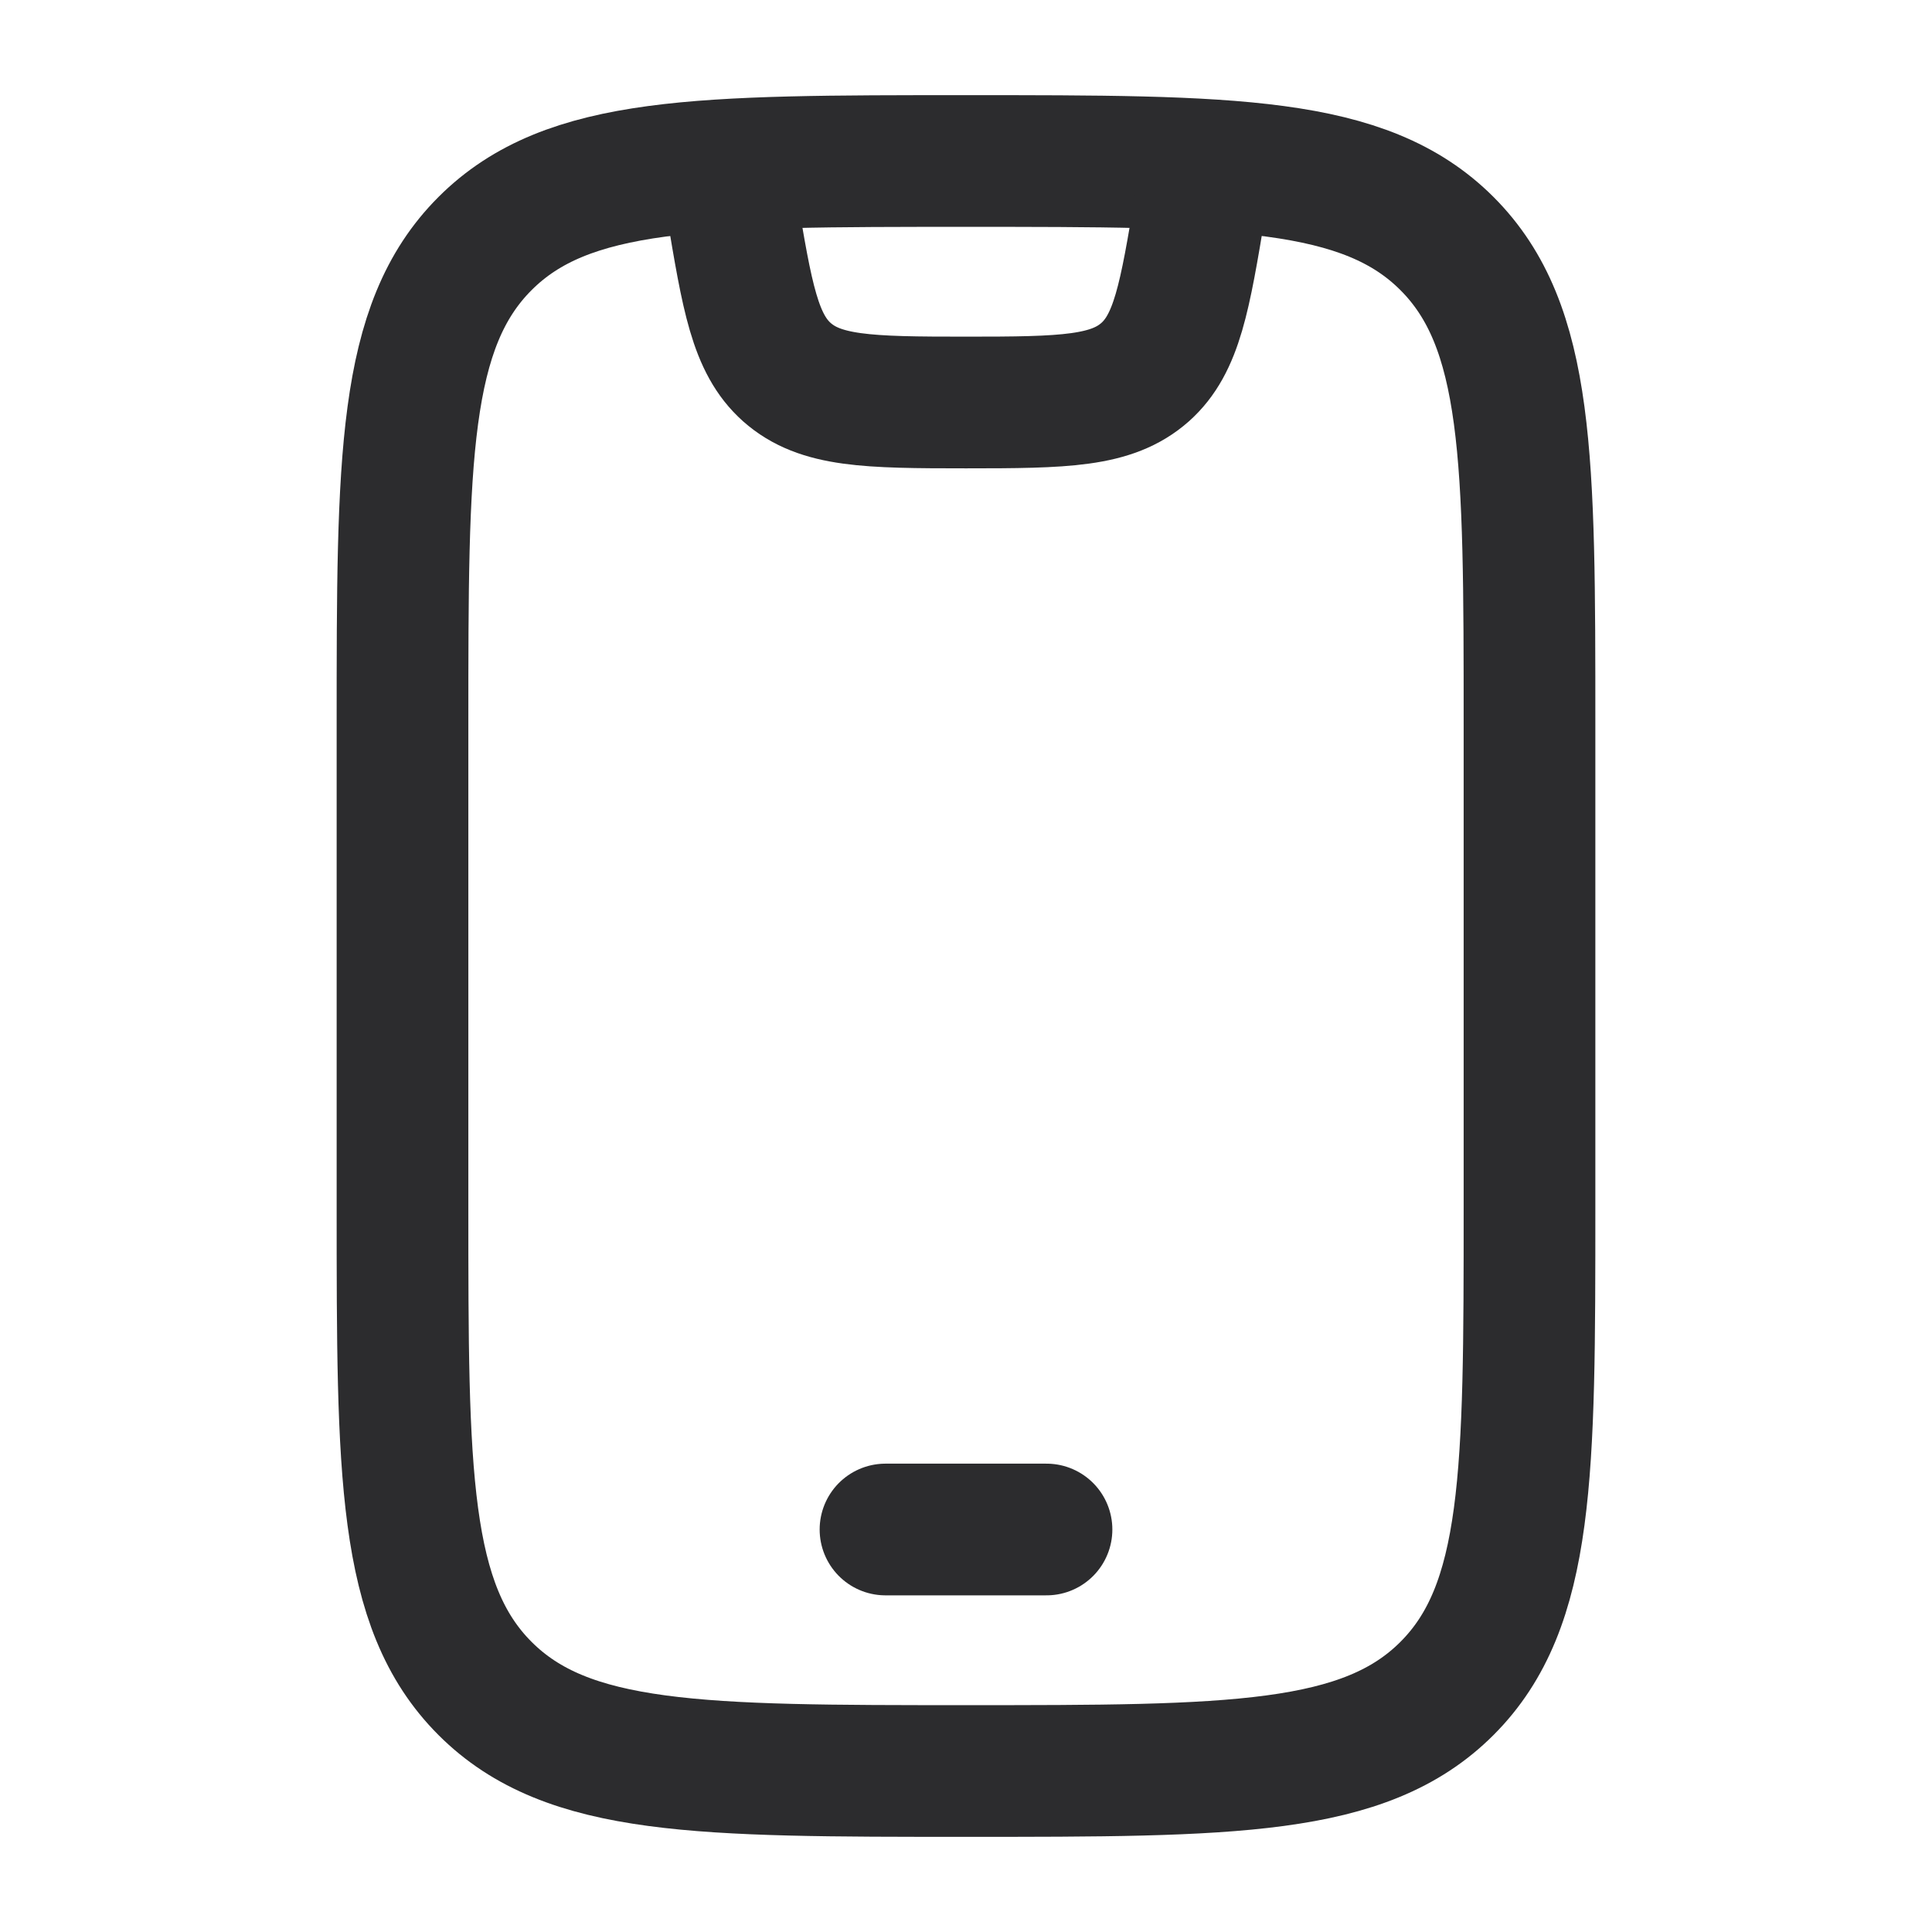 <svg width="18" height="18" viewBox="0 0 18 18" fill="none" xmlns="http://www.w3.org/2000/svg">
    <path d="M3.75 6.75C3.75 4.275 3.75 3.038 4.519 2.269C5.288 1.5 6.525 1.5 9 1.5C11.475 1.5 12.712 1.5 13.481 2.269C14.25 3.038 14.25 4.275 14.25 6.75V11.25C14.25 13.725 14.25 14.962 13.481 15.731C12.712 16.5 11.475 16.5 9 16.5C6.525 16.5 5.288 16.5 4.519 15.731C3.75 14.962 3.75 13.725 3.75 11.25V6.75Z"
          stroke="#2C2C2E" stroke-width="1.227" stroke-linecap="round"/>
    <path d="M8.25 14.25H9.75" stroke="#2C2C2E" stroke-width="1.227" stroke-linecap="round" stroke-linejoin="round"/>
    <path d="M6.75 1.5L6.817 1.901C6.961 2.768 7.034 3.202 7.331 3.467C7.642 3.742 8.082 3.75 9 3.75C9.918 3.75 10.358 3.742 10.669 3.467C10.966 3.202 11.039 2.768 11.183 1.901L11.25 1.5"
          stroke="#2C2C2E" stroke-width="1.227" stroke-linejoin="round"/>
</svg>
